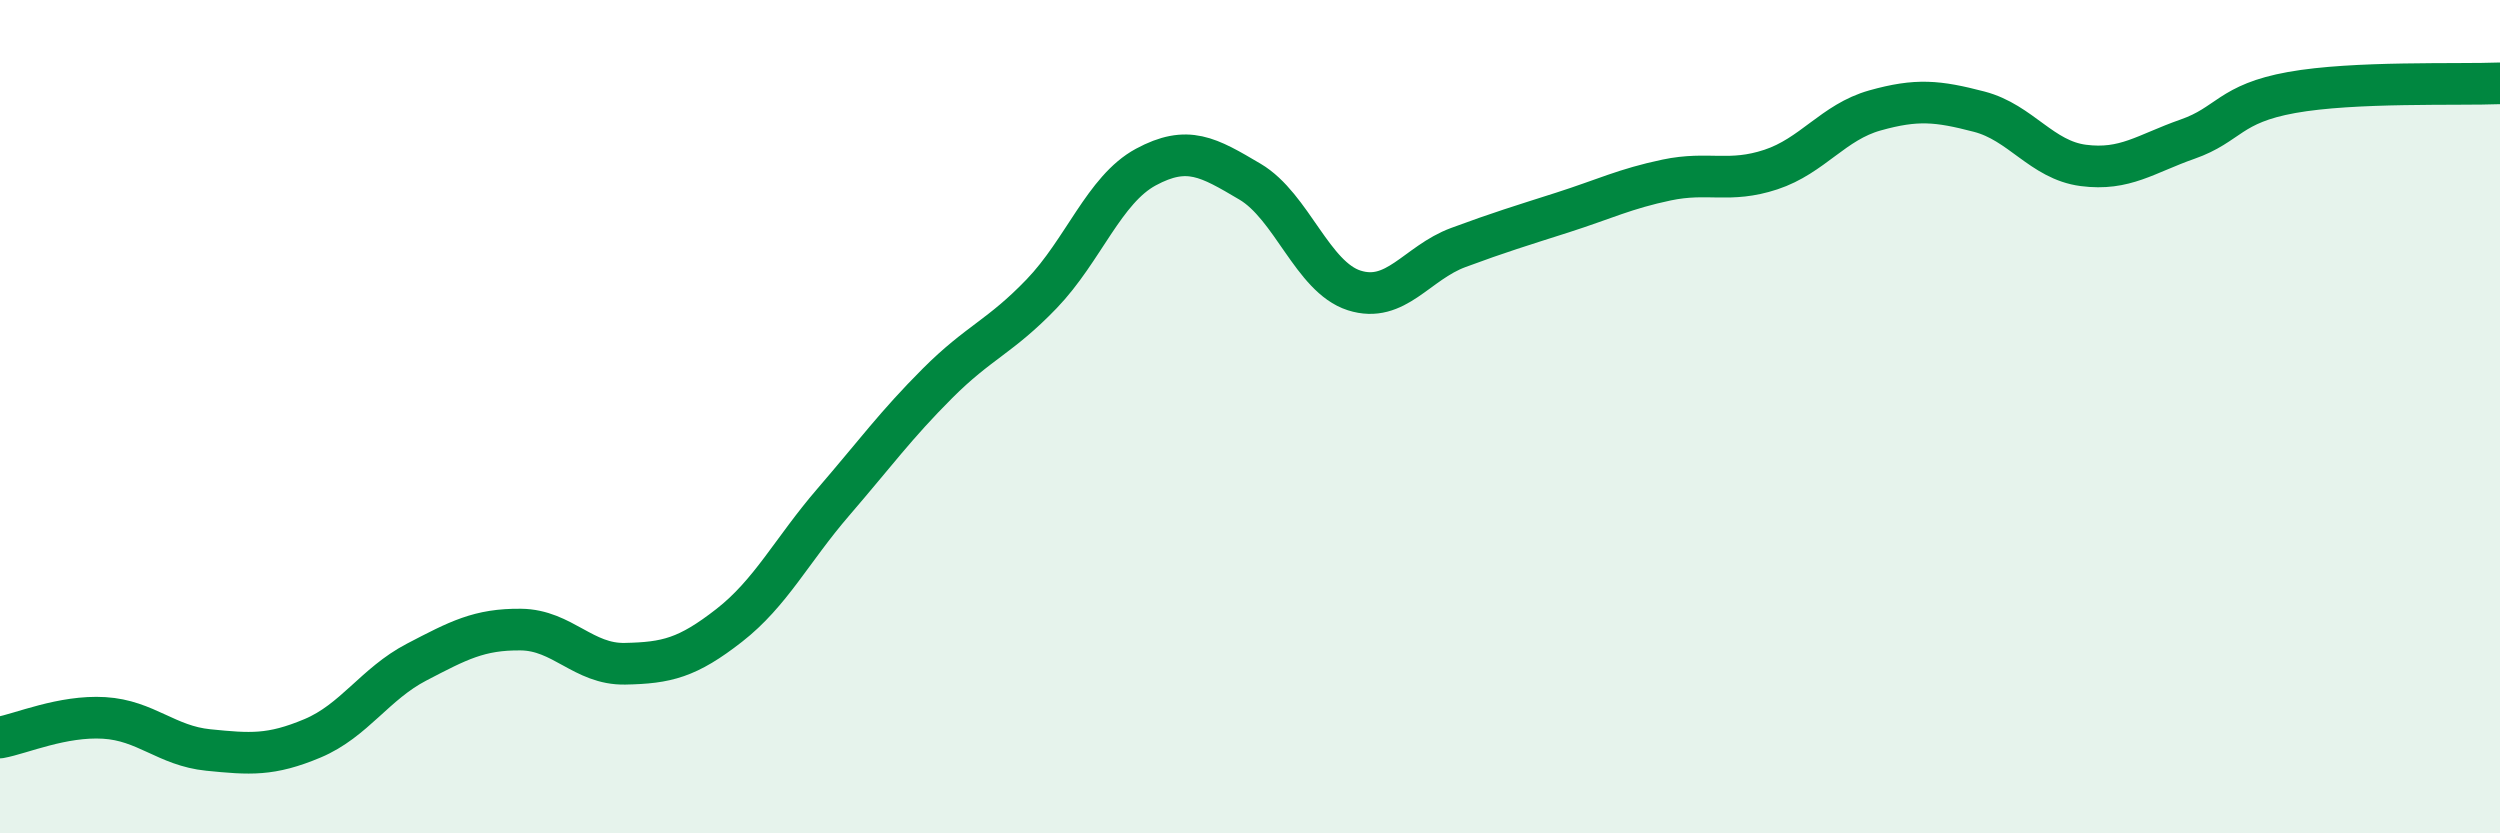 
    <svg width="60" height="20" viewBox="0 0 60 20" xmlns="http://www.w3.org/2000/svg">
      <path
        d="M 0,17.7 C 0.5,17.61 1.5,17.17 2.5,17.23 C 3.5,17.29 4,17.9 5,18 C 6,18.1 6.5,18.14 7.5,17.72 C 8.5,17.3 9,16.41 10,15.89 C 11,15.37 11.5,15.1 12.5,15.11 C 13.5,15.12 14,15.95 15,15.93 C 16,15.91 16.5,15.79 17.5,15.01 C 18.5,14.23 19,13.21 20,12.05 C 21,10.89 21.5,10.2 22.5,9.2 C 23.5,8.2 24,8.09 25,7.05 C 26,6.01 26.5,4.55 27.5,4.01 C 28.5,3.47 29,3.77 30,4.36 C 31,4.95 31.5,6.65 32.5,6.97 C 33.5,7.29 34,6.31 35,5.94 C 36,5.57 36.5,5.42 37.5,5.1 C 38.5,4.78 39,4.53 40,4.32 C 41,4.11 41.5,4.4 42.5,4.07 C 43.5,3.74 44,2.93 45,2.65 C 46,2.37 46.5,2.42 47.5,2.68 C 48.5,2.94 49,3.84 50,3.97 C 51,4.1 51.5,3.69 52.5,3.34 C 53.5,2.99 53.5,2.49 55,2.22 C 56.5,1.95 59,2.04 60,2L60 20L0 20Z"
        fill="#008740"
        opacity="0.1"
        stroke-linecap="round"
        stroke-linejoin="round"
      />
      <path
        d="M 0,17.7 C 0.5,17.61 1.5,17.17 2.5,17.23 C 3.5,17.29 4,17.9 5,18 C 6,18.1 6.5,18.14 7.5,17.72 C 8.5,17.3 9,16.41 10,15.89 C 11,15.37 11.5,15.1 12.5,15.11 C 13.5,15.12 14,15.95 15,15.93 C 16,15.91 16.5,15.79 17.5,15.01 C 18.5,14.23 19,13.21 20,12.05 C 21,10.89 21.5,10.2 22.5,9.2 C 23.5,8.2 24,8.09 25,7.05 C 26,6.01 26.5,4.55 27.5,4.01 C 28.5,3.47 29,3.77 30,4.36 C 31,4.95 31.5,6.65 32.5,6.97 C 33.5,7.29 34,6.31 35,5.94 C 36,5.57 36.5,5.42 37.5,5.1 C 38.5,4.78 39,4.53 40,4.32 C 41,4.11 41.5,4.4 42.5,4.07 C 43.5,3.74 44,2.93 45,2.65 C 46,2.37 46.5,2.42 47.5,2.68 C 48.5,2.94 49,3.84 50,3.97 C 51,4.1 51.5,3.69 52.5,3.34 C 53.5,2.99 53.5,2.49 55,2.22 C 56.5,1.95 59,2.04 60,2"
        stroke="#008740"
        stroke-width="1"
        fill="none"
        stroke-linecap="round"
        stroke-linejoin="round"
      />
    </svg>
  
